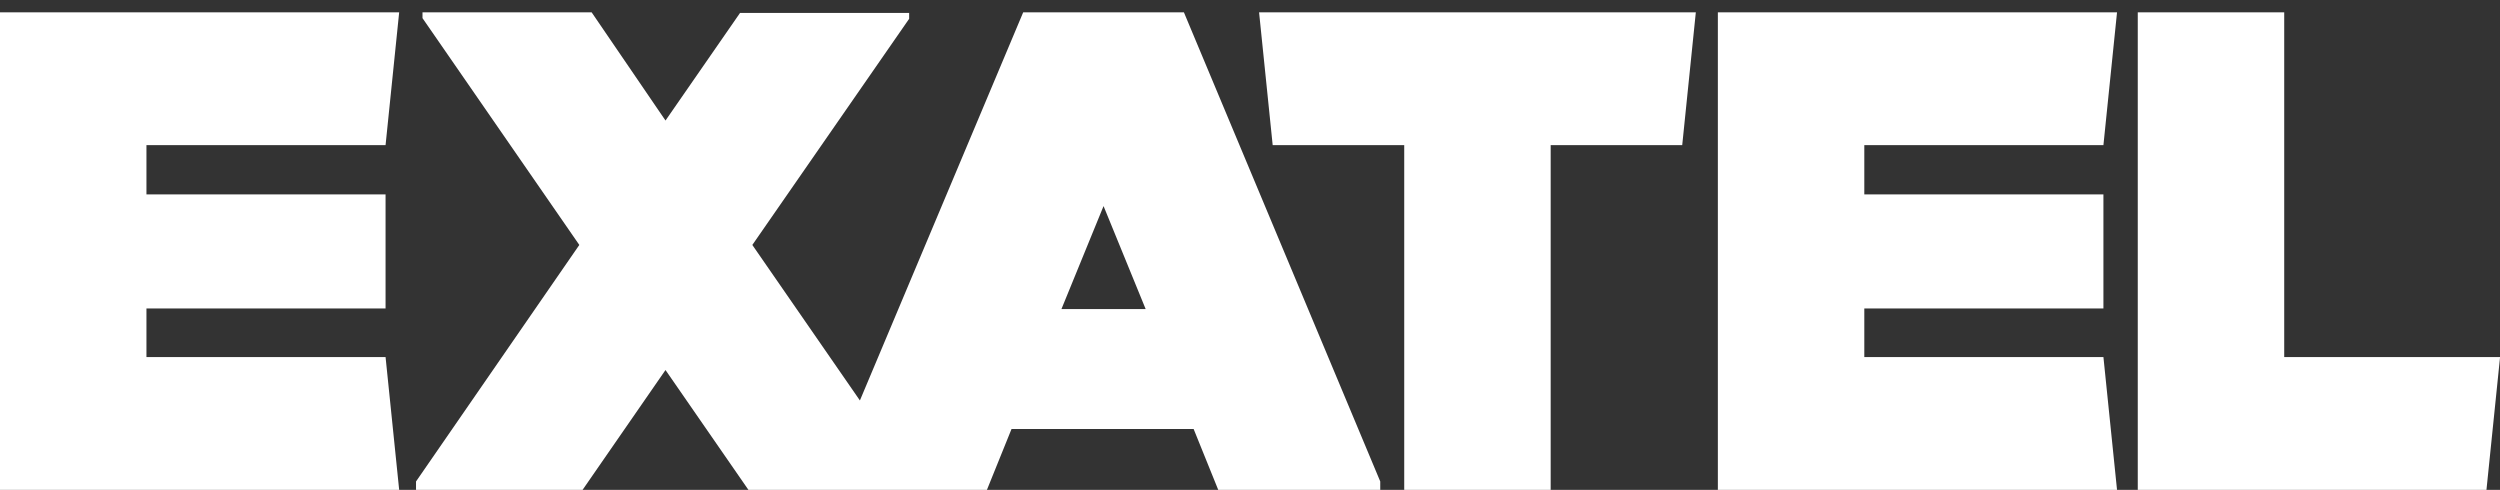 <?xml version="1.0" encoding="UTF-8"?>
<svg id="Layer_1" xmlns="http://www.w3.org/2000/svg" version="1.1" viewBox="0 0 385.8 75.6">
  <rect x="0" y="0" width="385.8" height="75.6" fill="#333333" stroke="none"/>
  <!-- Generator: Adobe Illustrator 29.5.1, SVG Export Plug-In . SVG Version: 2.1.0 Build 141)  -->
  <defs>
    <style>
      .st0 {
        fill: #fff;
      }
    </style>
  </defs>
  <path class="st0" d="M22.6,22.4v7.6h36.9v17.6H22.6v7.5h36.9l2.1,20.5H0V1.9h61.6l-2.1,20.5H22.6ZM261.6,1.9h-67.3l2.1,20.5h20.3v53.2h22.6V22.4h20.3l2.1-20.5ZM385.8,55.2l-2.1,20.5h-53.8V1.9h22.6v53.2h33.3ZM287.7,22.4v7.6h36.9v17.6h-36.9v7.5h36.9l2.1,20.5h-61.6V1.9h61.6l-2.1,20.5h-36.9ZM182.7,1.9h-24.8l-25.2,59.9-16.6-24L140.3,2.9v-.9h-26.1l-11.5,16.6L91.3,1.9h-26.1v.9l24.2,35-25.2,36.5v1.3h25.7l12.8-18.5,12.8,18.5h36.8l3.8-9.4h28.1l3.8,9.4h25v-1.3L182.7,1.9ZM163.8,47.7l6.5-15.9,6.5,15.9h-13Z"/>
</svg>